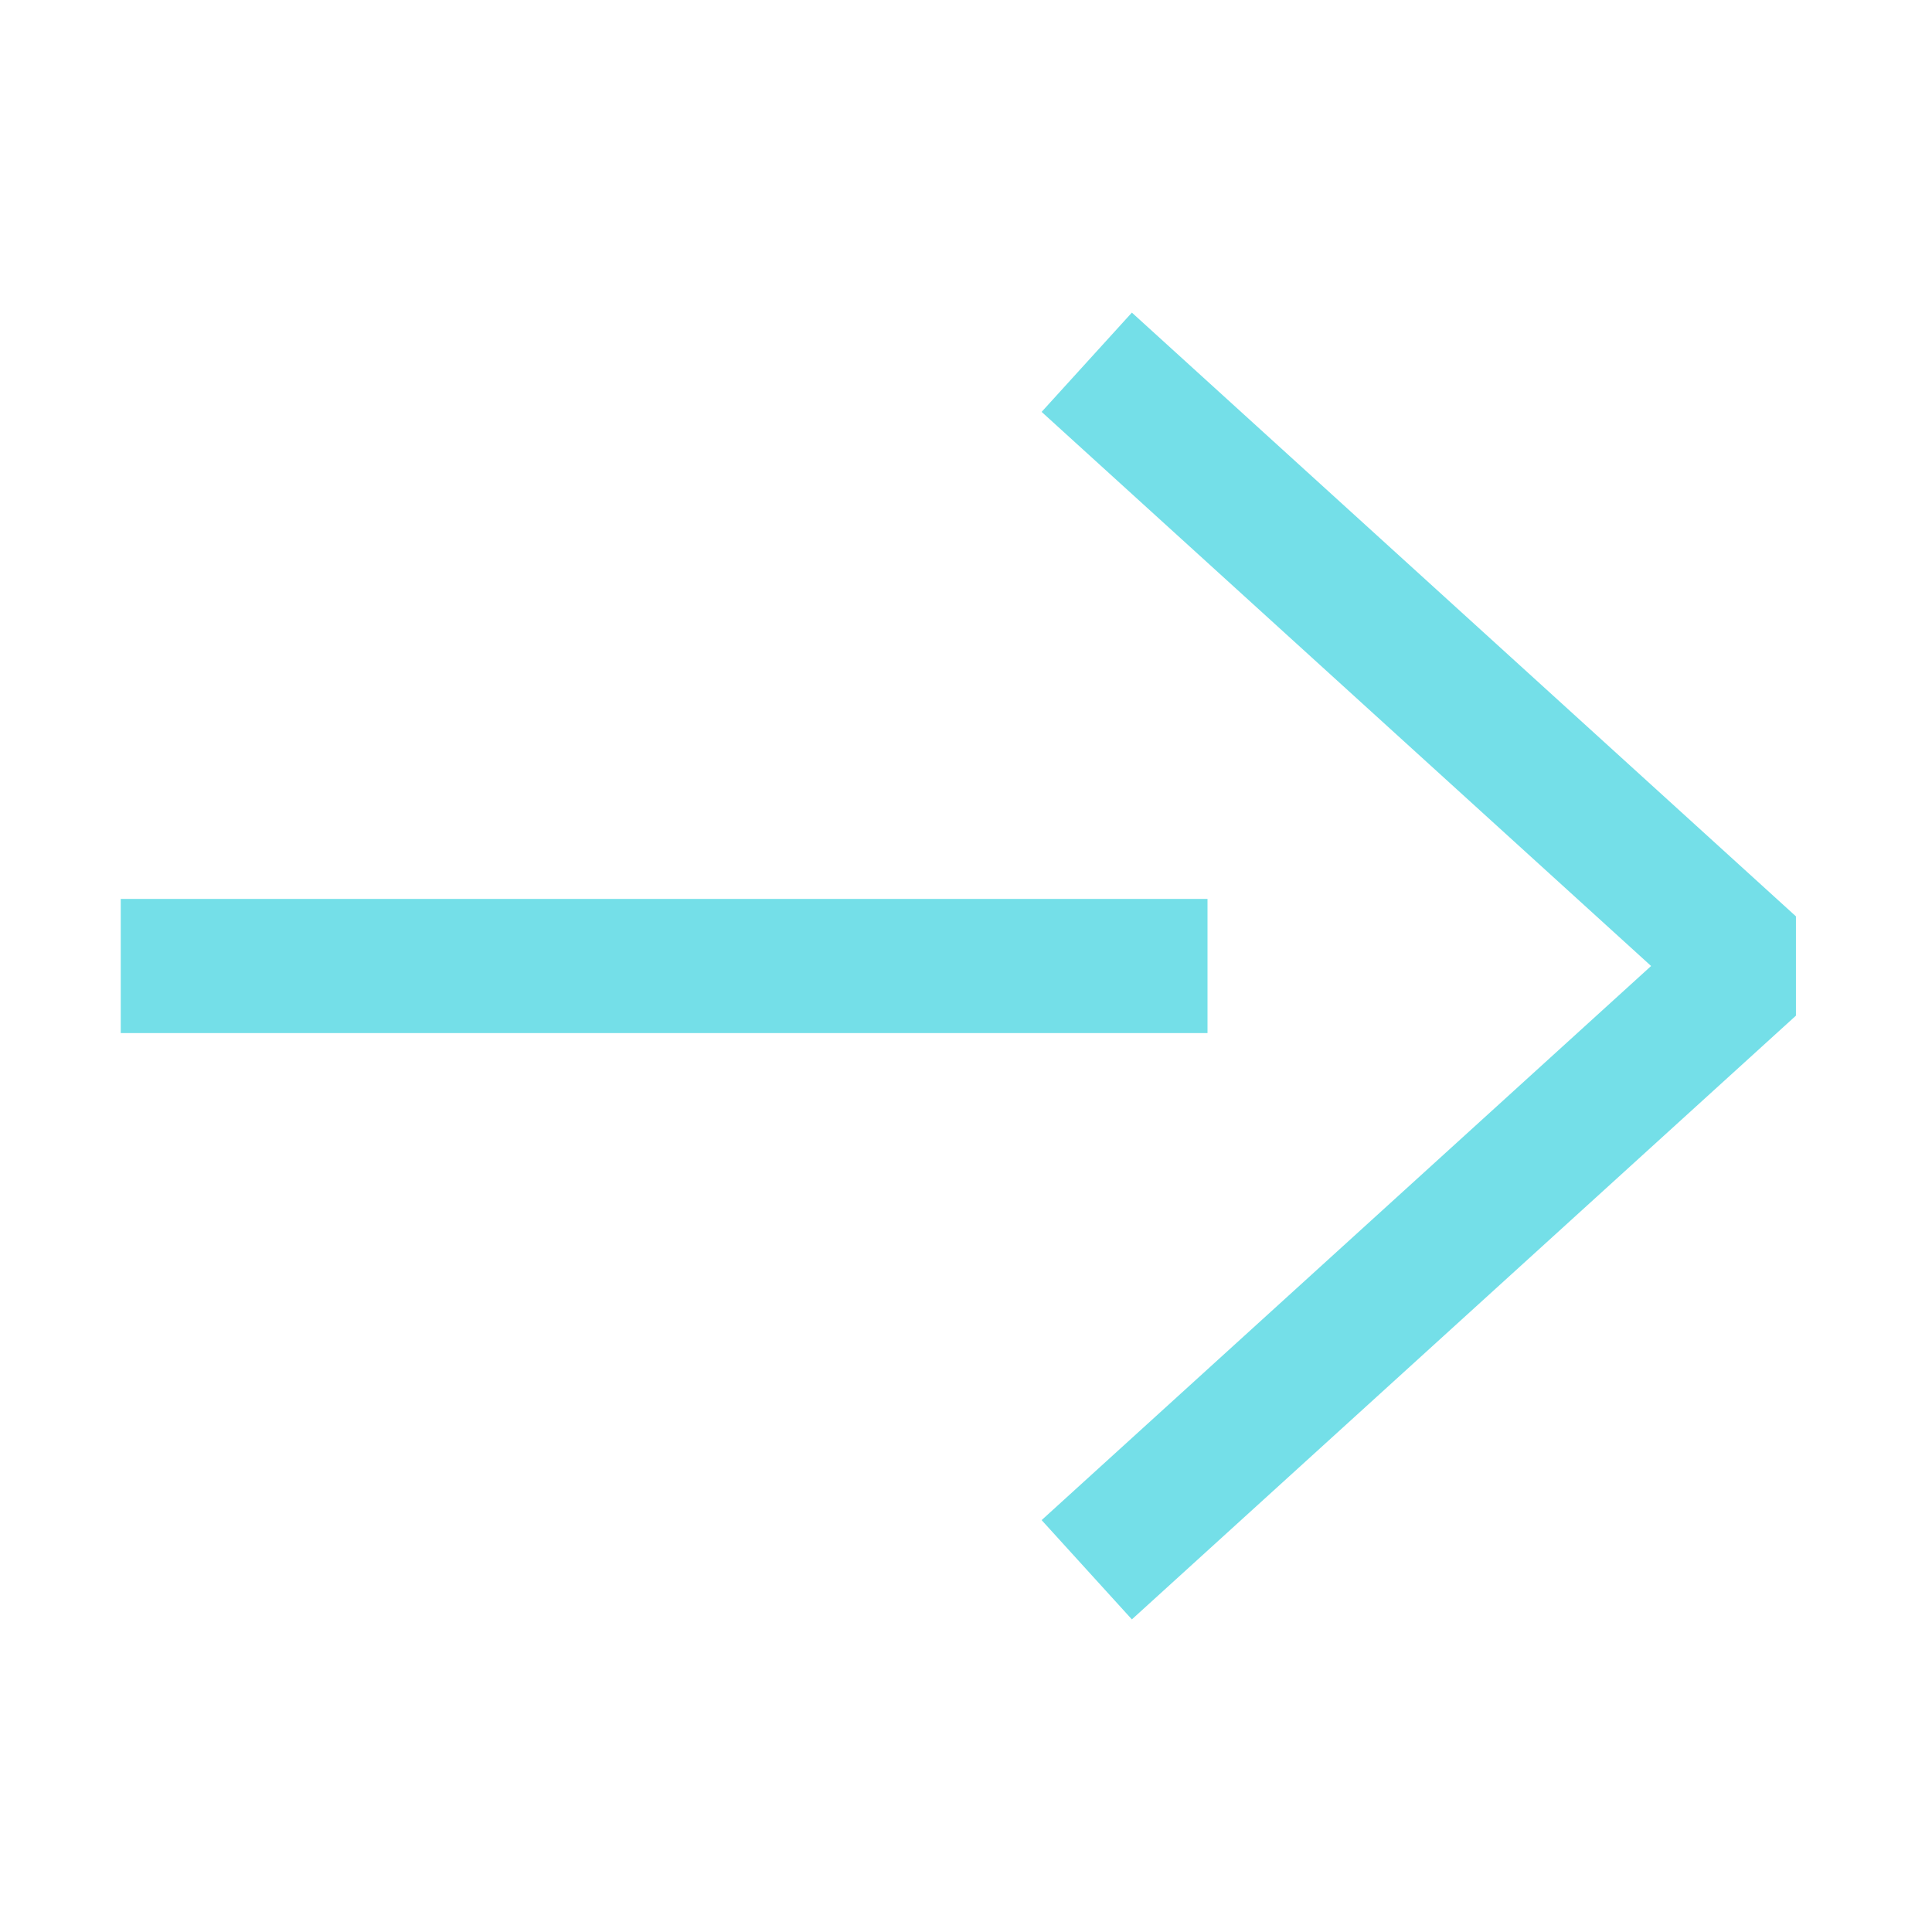 <svg width="18" height="18" viewBox="0 0 18 18" fill="none" xmlns="http://www.w3.org/2000/svg">
<path d="M11.25 9H1.125" stroke="#74DFE8" stroke-width="1.25"/>
<path d="M10.125 14.625L16.312 9L10.125 3.375" stroke="#74DFE8" stroke-width="1.25" stroke-linejoin="bevel"/>
</svg>

